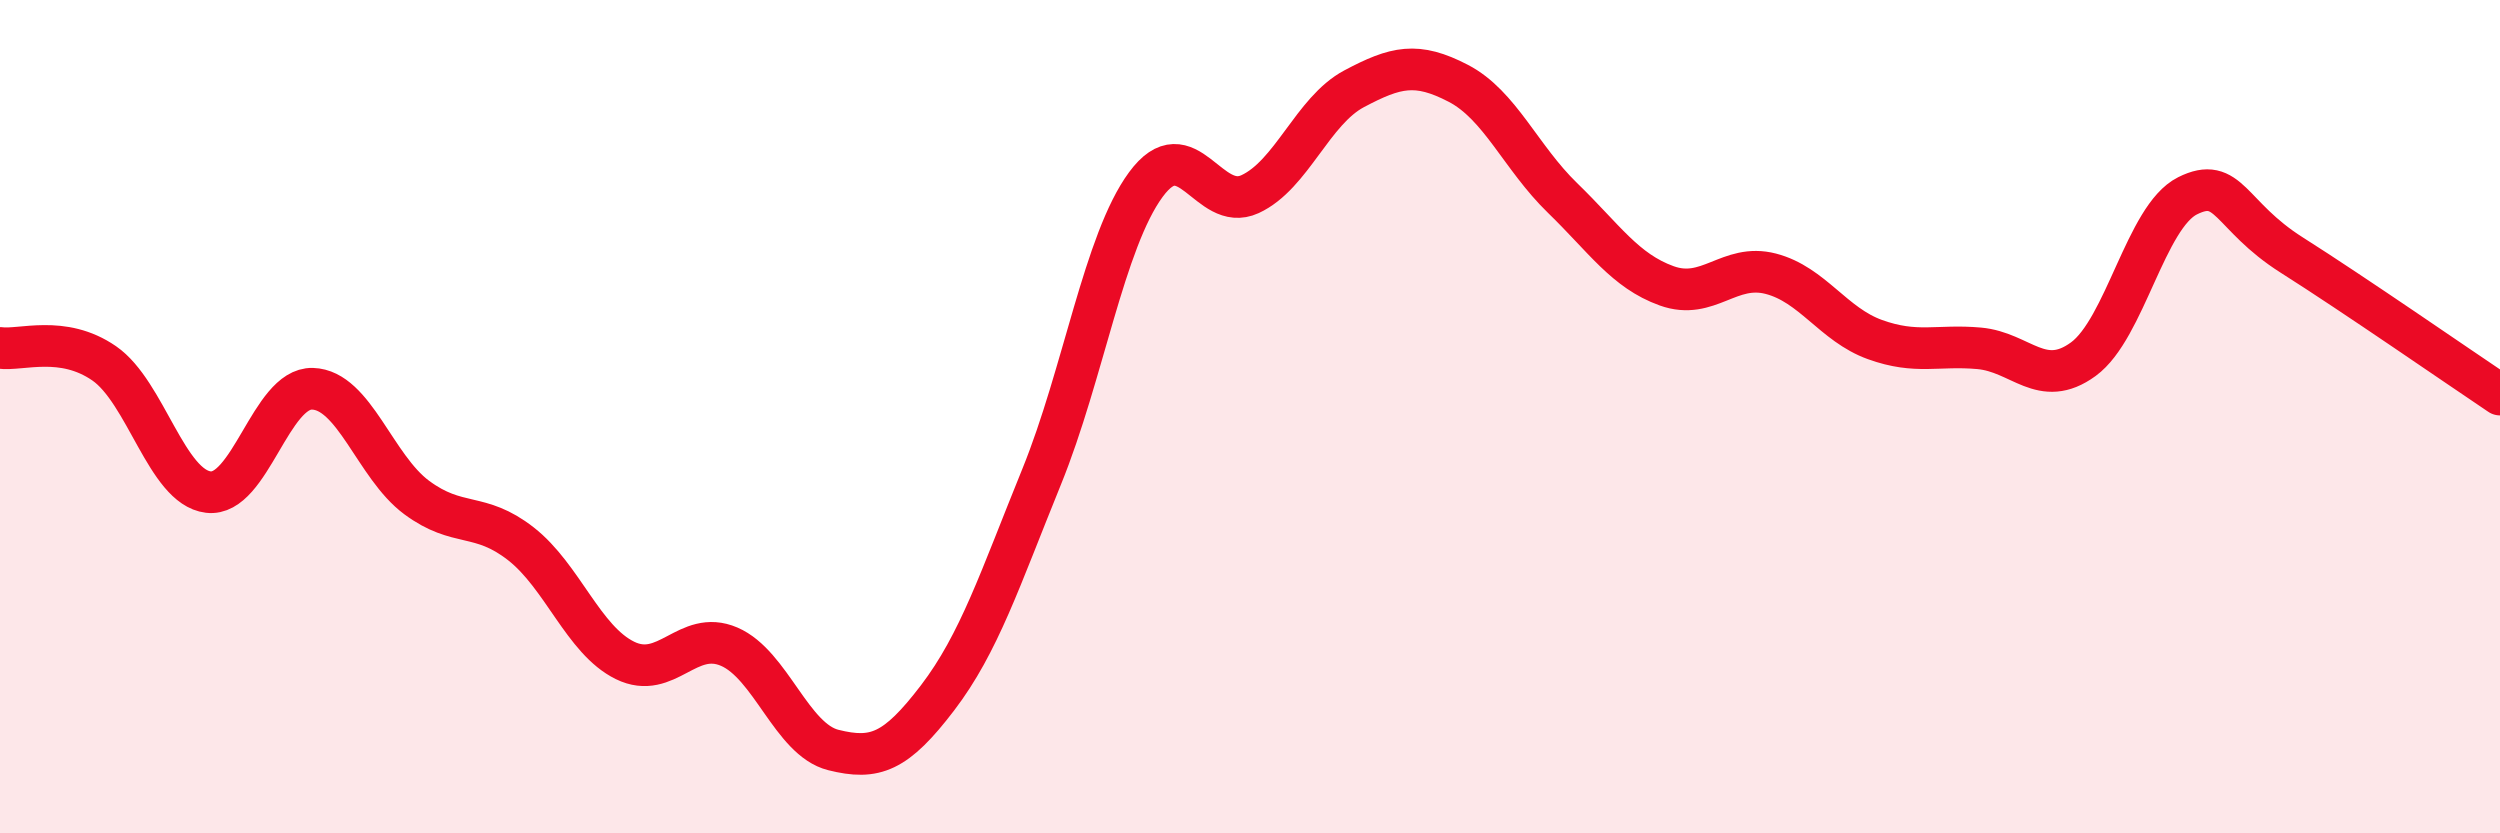
    <svg width="60" height="20" viewBox="0 0 60 20" xmlns="http://www.w3.org/2000/svg">
      <path
        d="M 0,8.35 C 0.5,8.42 1.5,8.03 2.5,8.72 C 3.5,9.41 4,11.69 5,11.81 C 6,11.93 6.5,9.3 7.5,9.33 C 8.5,9.36 9,11.2 10,11.94 C 11,12.68 11.5,12.27 12.5,13.05 C 13.5,13.83 14,15.36 15,15.85 C 16,16.34 16.5,15.09 17.5,15.52 C 18.5,15.95 19,17.75 20,18 C 21,18.25 21.5,18.06 22.5,16.75 C 23.5,15.44 24,13.9 25,11.44 C 26,8.98 26.5,5.79 27.5,4.43 C 28.5,3.07 29,5.12 30,4.66 C 31,4.2 31.5,2.66 32.5,2.13 C 33.5,1.6 34,1.48 35,2 C 36,2.52 36.5,3.78 37.5,4.75 C 38.5,5.72 39,6.5 40,6.86 C 41,7.22 41.5,6.31 42.5,6.57 C 43.5,6.83 44,7.79 45,8.15 C 46,8.51 46.5,8.27 47.5,8.36 C 48.5,8.45 49,9.35 50,8.62 C 51,7.89 51.5,5.2 52.5,4.7 C 53.5,4.2 53.5,5.17 55,6.12 C 56.5,7.07 59,8.8 60,9.47L60 20L0 20Z"
        fill="#EB0A25"
        opacity="0.1"
        stroke-linecap="round"
        stroke-linejoin="round"
      />
      <path
        d="M 0,8.35 C 0.5,8.42 1.5,8.03 2.5,8.72 C 3.5,9.41 4,11.69 5,11.81 C 6,11.93 6.5,9.3 7.5,9.33 C 8.5,9.36 9,11.2 10,11.94 C 11,12.68 11.5,12.27 12.5,13.05 C 13.5,13.83 14,15.36 15,15.85 C 16,16.34 16.5,15.09 17.5,15.52 C 18.5,15.95 19,17.75 20,18 C 21,18.25 21.5,18.06 22.5,16.75 C 23.5,15.44 24,13.9 25,11.44 C 26,8.98 26.5,5.79 27.5,4.43 C 28.5,3.07 29,5.12 30,4.66 C 31,4.2 31.5,2.66 32.5,2.13 C 33.5,1.6 34,1.48 35,2 C 36,2.52 36.5,3.78 37.5,4.75 C 38.5,5.72 39,6.5 40,6.86 C 41,7.22 41.5,6.31 42.5,6.57 C 43.5,6.83 44,7.79 45,8.15 C 46,8.51 46.5,8.27 47.5,8.36 C 48.5,8.45 49,9.35 50,8.62 C 51,7.89 51.5,5.2 52.5,4.7 C 53.5,4.2 53.5,5.17 55,6.12 C 56.5,7.07 59,8.8 60,9.47"
        stroke="#EB0A25"
        stroke-width="1"
        fill="none"
        stroke-linecap="round"
        stroke-linejoin="round"
      />
    </svg>
  